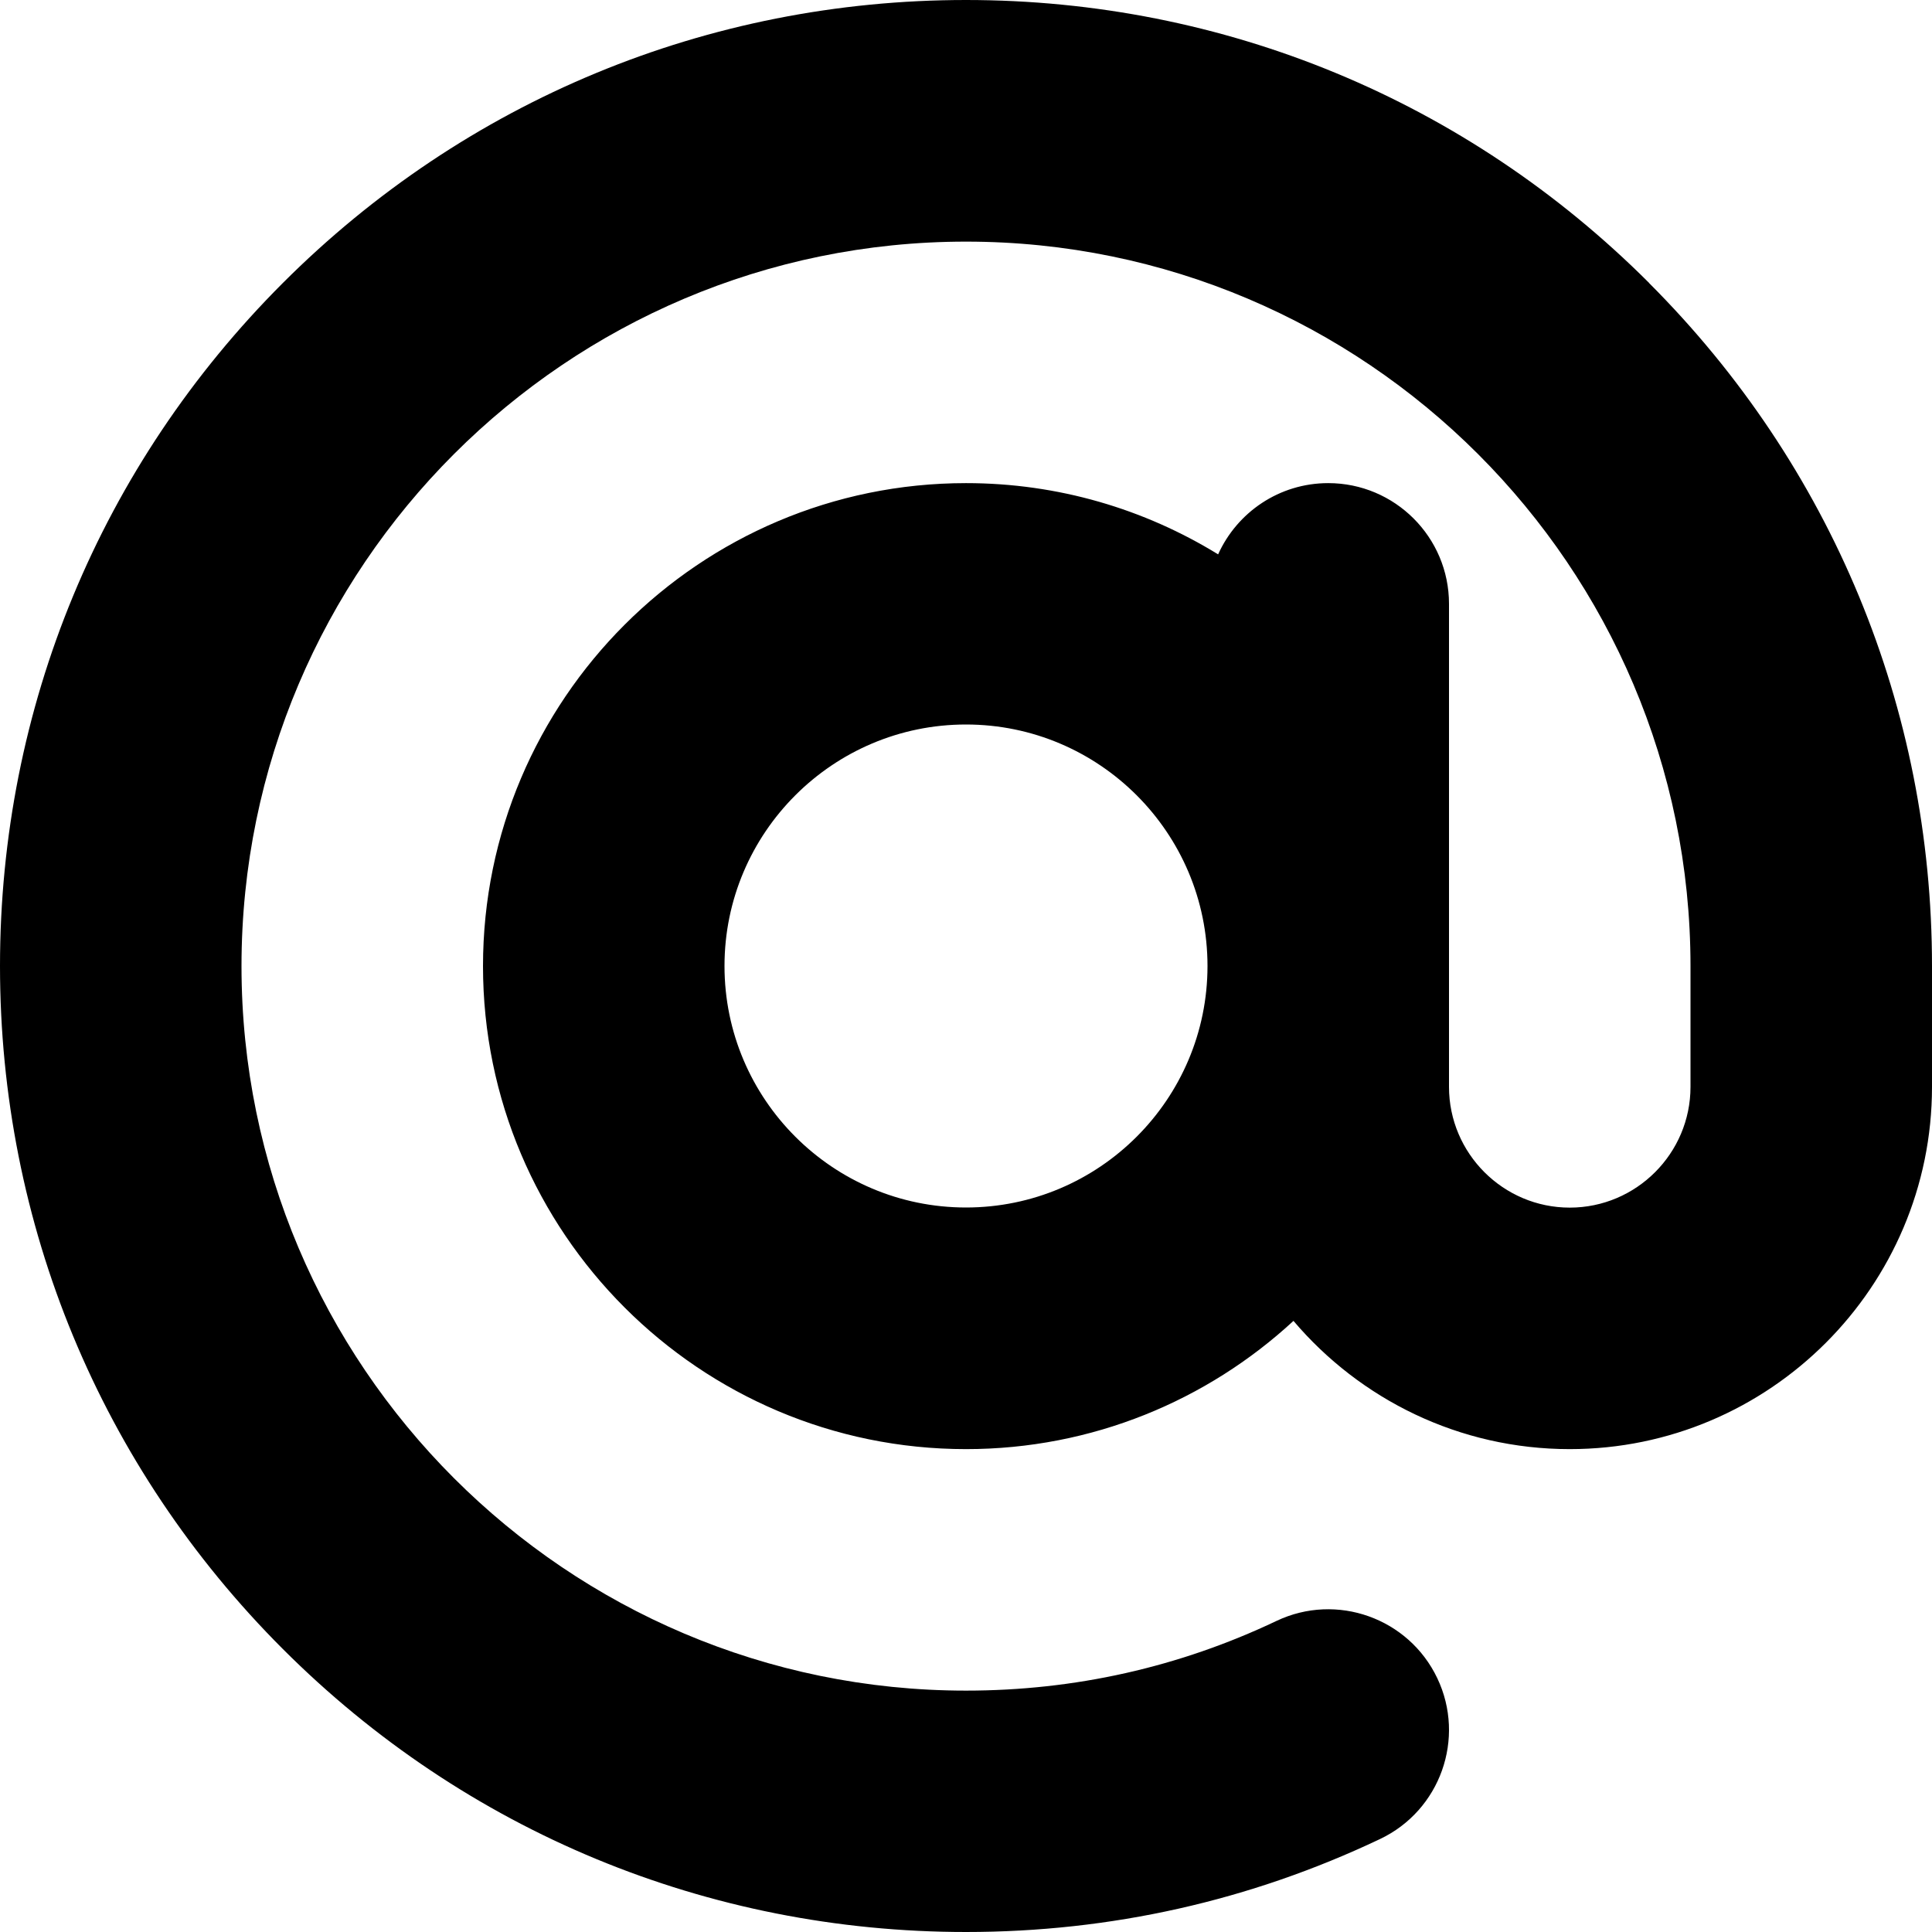 <!-- Generated by IcoMoon.io -->
<svg version="1.1" xmlns="http://www.w3.org/2000/svg" width="16" height="16" viewBox="0 0 16 16">
<title>at-sign</title>
<path d="M13.657 2.343c-1.511-1.511-3.52-2.343-5.657-2.343s-4.146 0.832-5.657 2.343c-1.511 1.511-2.343 3.52-2.343 5.657s0.832 4.146 2.343 5.657c1.511 1.511 3.52 2.343 5.657 2.343 1.199 0 2.353-0.259 3.429-0.77 0.499-0.237 0.711-0.834 0.474-1.332s-0.834-0.711-1.332-0.474c-0.806 0.383-1.671 0.577-2.571 0.577-3.308 0-6-2.692-6-6s2.692-6 6-6 6 2.692 6 6v1c0 0.551-0.449 1-1 1s-1-0.449-1-1v-4c0-0.552-0.448-1-1-1-0.406 0-0.755 0.242-0.912 0.59-0.608-0.374-1.323-0.59-2.088-0.59-2.206 0-4 1.794-4 4s1.794 4 4 4c1.045 0 1.998-0.403 2.712-1.062 0.551 0.649 1.372 1.062 2.288 1.062 1.654 0 3-1.346 3-3v-1c0-2.137-0.832-4.146-2.343-5.657zM8 10c-1.103 0-2-0.897-2-2s0.897-2 2-2c1.103 0 2 0.897 2 2s-0.897 2-2 2z"></path>
</svg>
